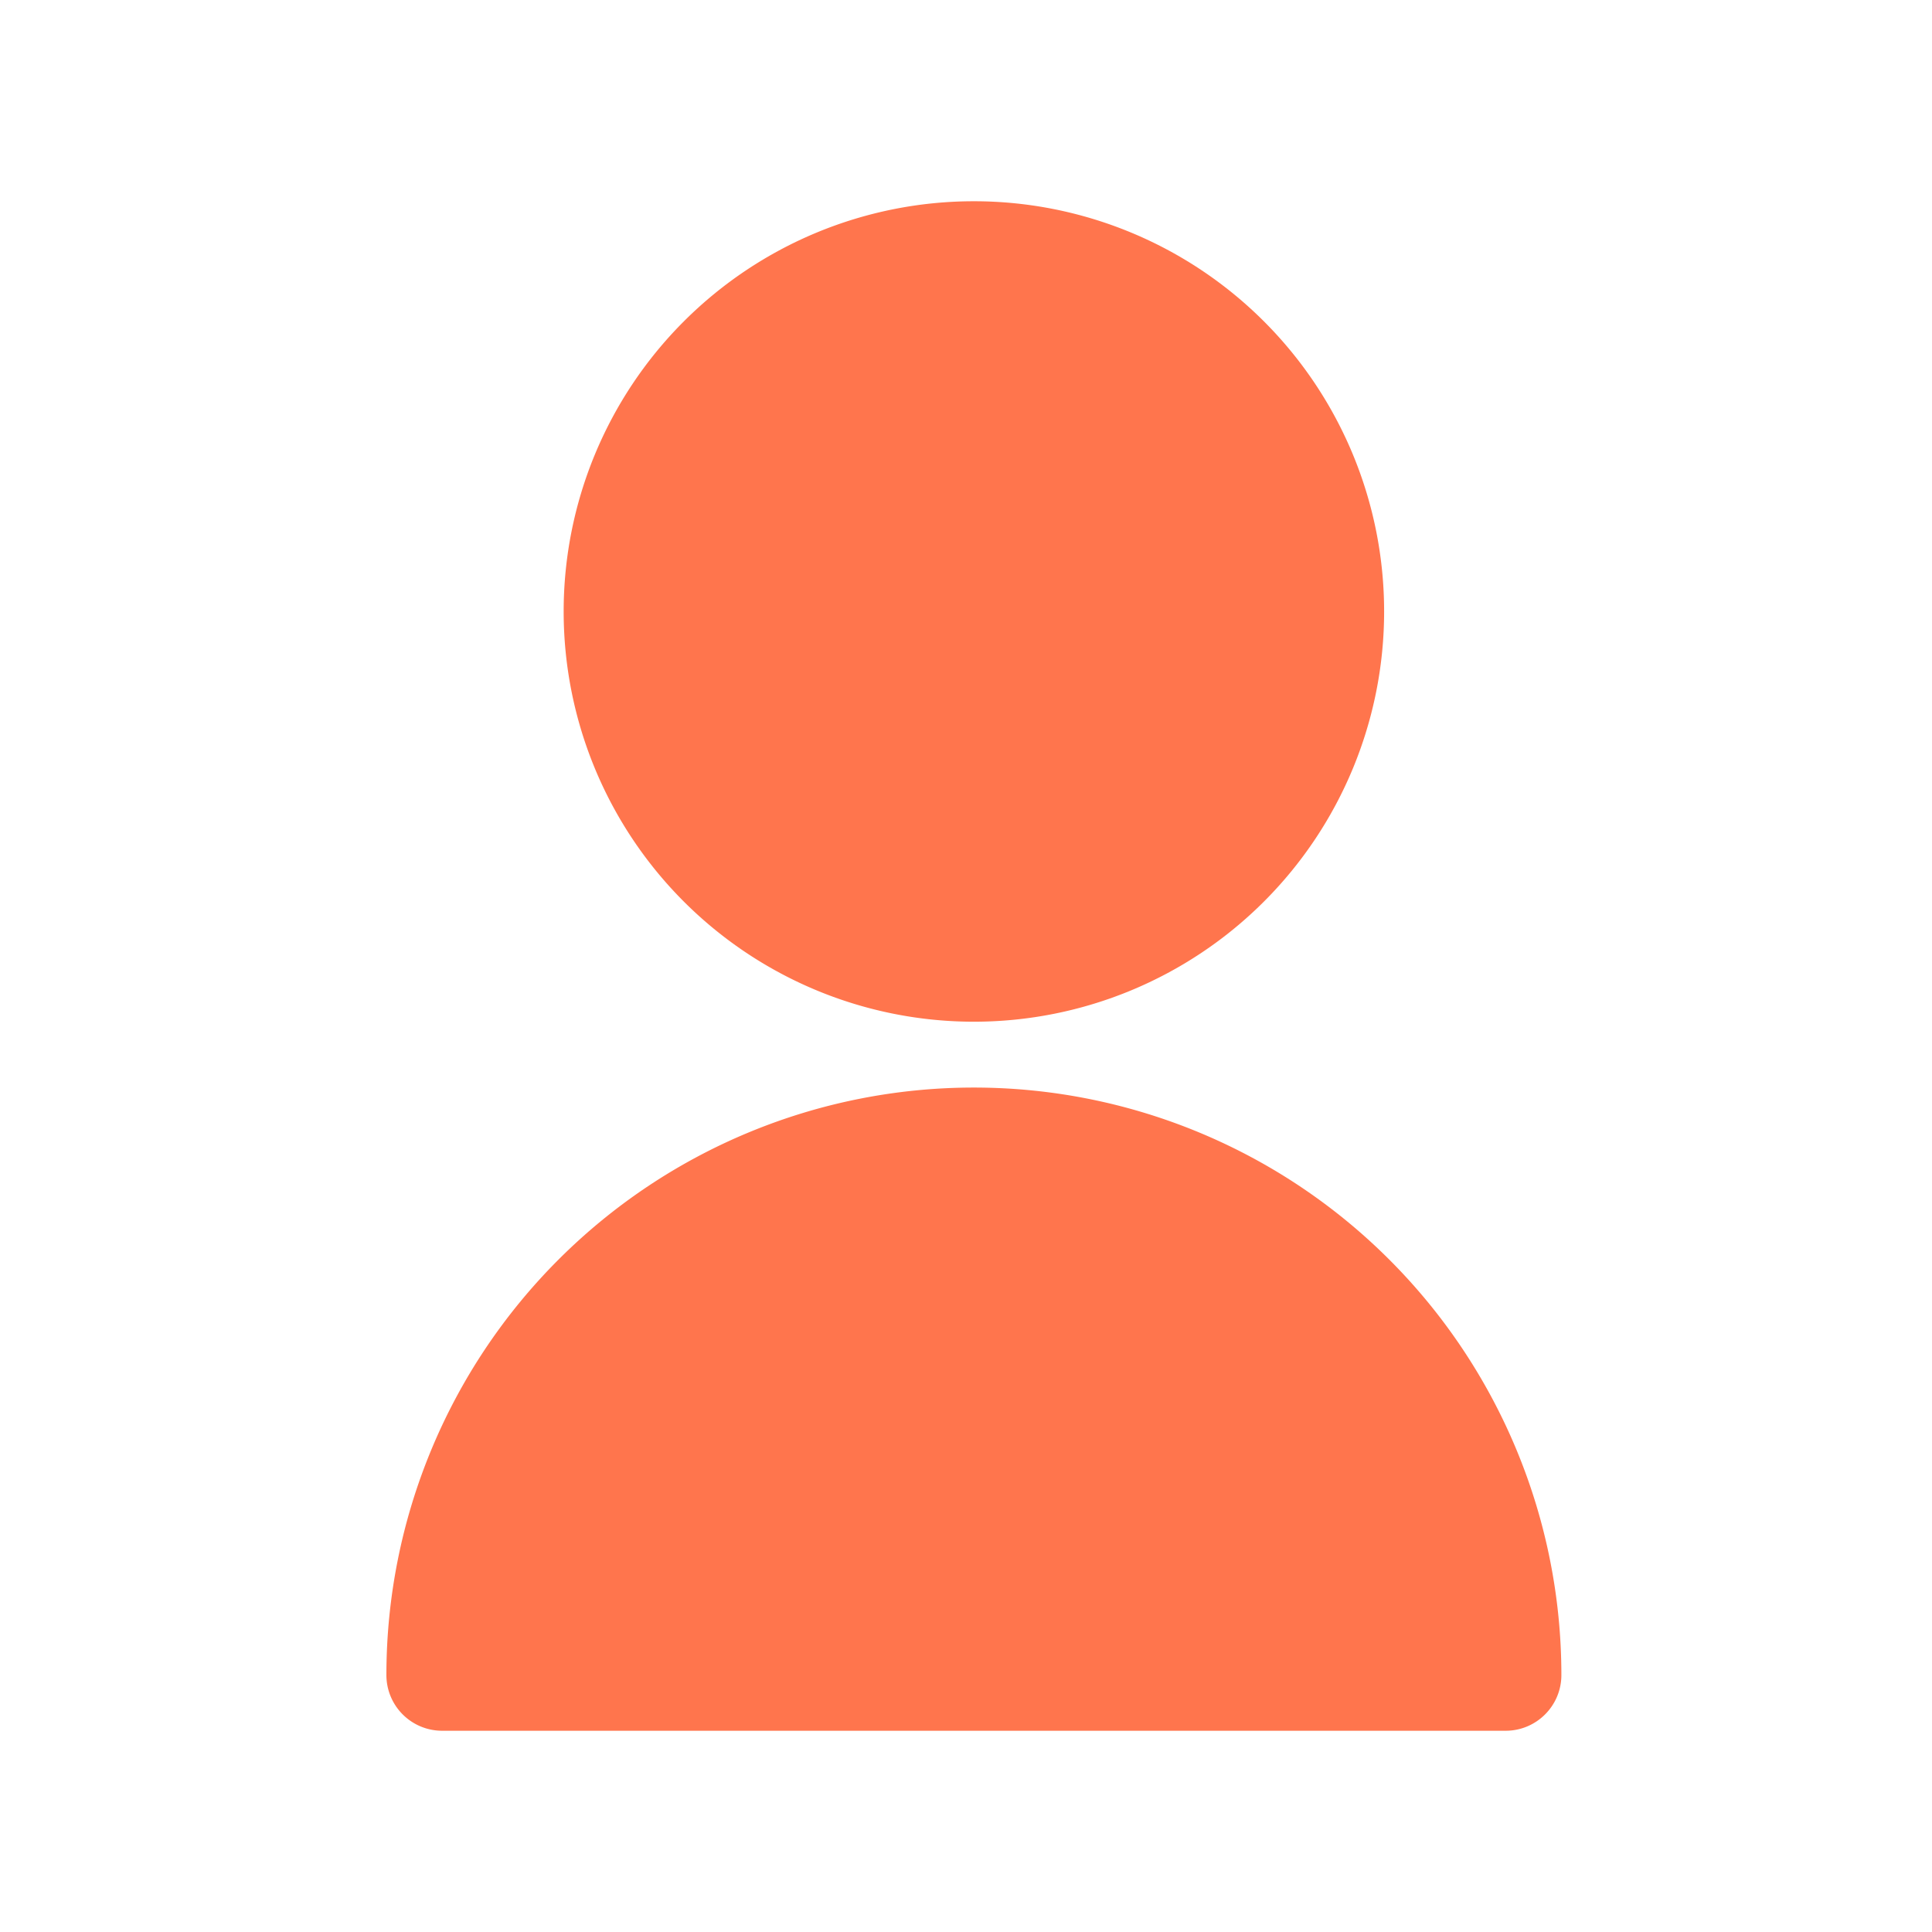 <svg width="24" height="24" xmlns="http://www.w3.org/2000/svg">
    <path d="M12.098 13.51a7.298 7.298 0 0 1 7.298 7.298c0 .382-.31.692-.692.692H5.492a.692.692 0 0 1-.692-.692 7.298 7.298 0 0 1 7.298-7.298zm0-11.01a5.096 5.096 0 1 1 0 10.192 5.096 5.096 0 0 1 0-10.192z" fill="#FF754D" fill-rule="evenodd"/>
</svg>
